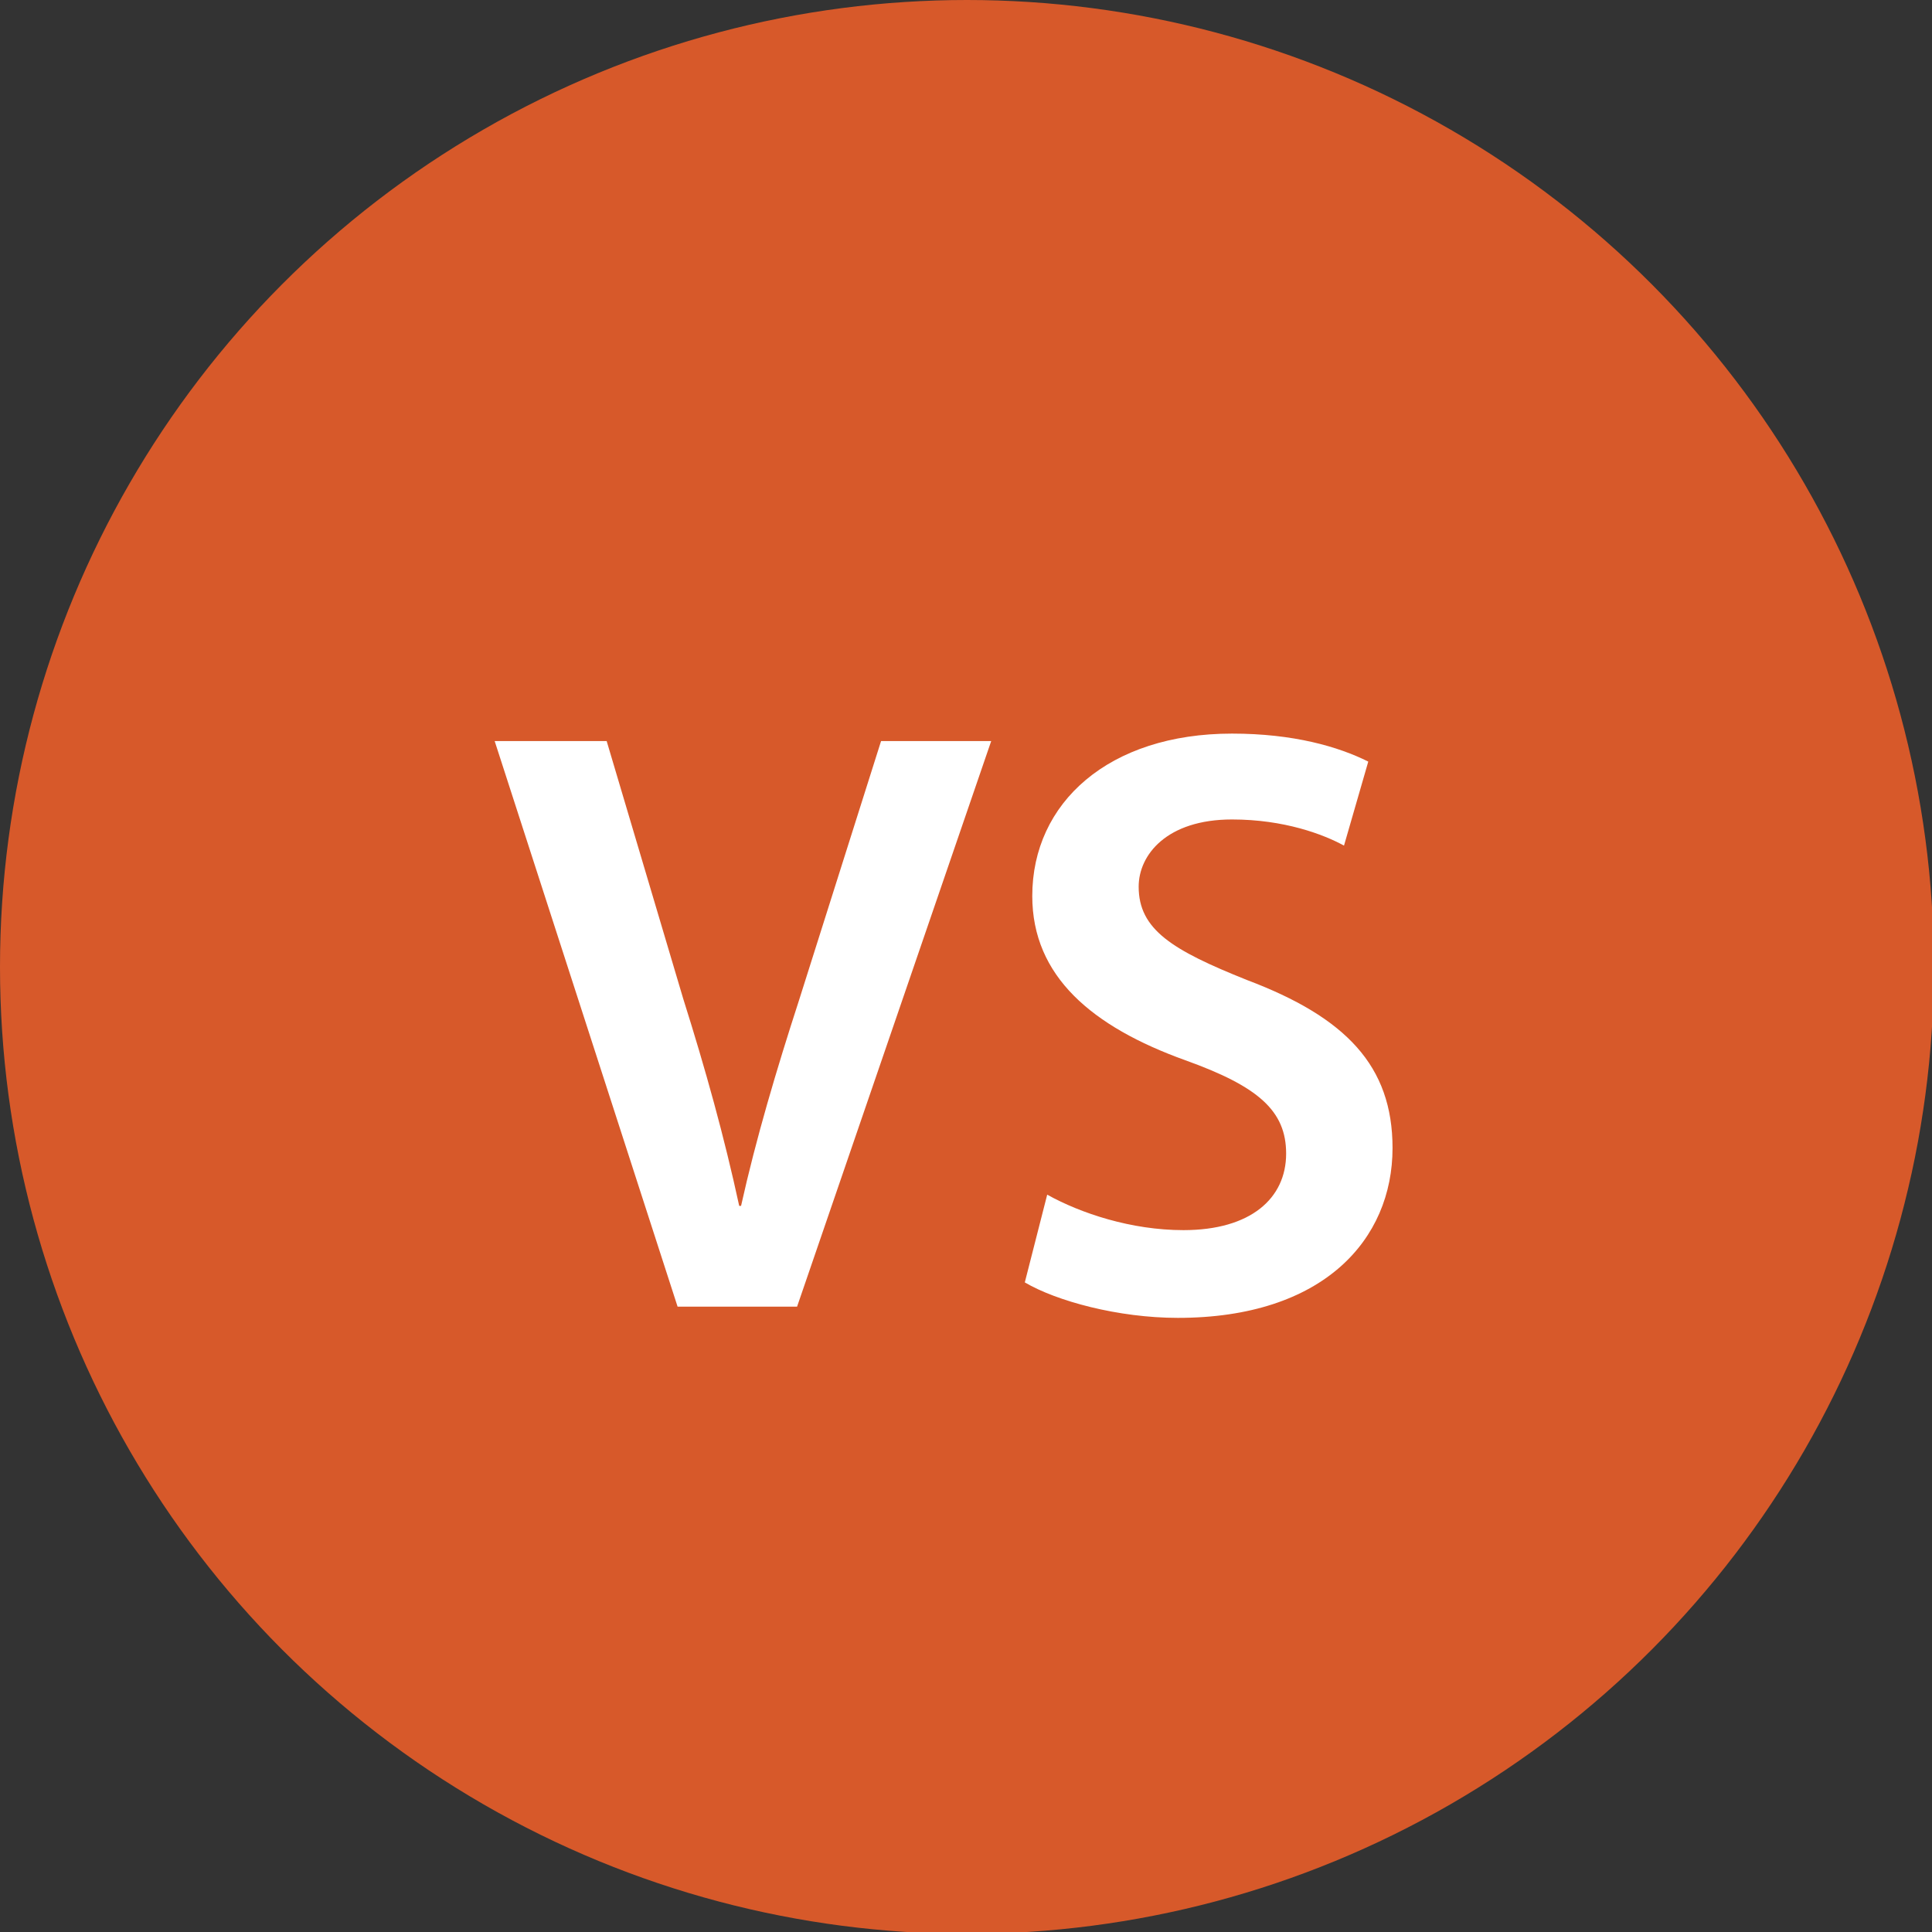 <?xml version="1.0" encoding="utf-8"?>
<!-- Generator: Adobe Illustrator 27.4.1, SVG Export Plug-In . SVG Version: 6.00 Build 0)  -->
<svg version="1.1" id="Camada_1" xmlns="http://www.w3.org/2000/svg" xmlns:xlink="http://www.w3.org/1999/xlink" x="0px" y="0px"
	 viewBox="0 0 103.5 103.5" style="enable-background:new 0 0 103.5 103.5;" xml:space="preserve">
<rect x="0" y="0" width="103.5" height="103.5" fill="#333333" stroke="none"/>
<style type="text/css">
	.st0{fill:#D7592A;}
	.st1{fill:#FFFFFF;}
</style>
<circle class="st0" cx="51.8" cy="51.8" r="51.8"/>
<g>
	<path class="st1" d="M36.3,70l-9.8-30.3h6l4.1,13.8c1.2,3.8,2.2,7.4,3,11.1h0.1c0.8-3.6,1.9-7.3,3.1-11l4.4-13.9h5.9L42.7,70H36.3z
		"/>
	<path class="st1" d="M56.1,64c1.8,1,4.5,1.9,7.3,1.9c3.6,0,5.5-1.7,5.5-4.1c0-2.3-1.5-3.6-5.4-5c-5-1.8-8.2-4.5-8.2-8.8
		c0-5,4.1-8.7,10.7-8.7c3.3,0,5.7,0.7,7.3,1.5l-1.3,4.5c-1.1-0.6-3.2-1.4-6-1.4c-3.5,0-5,1.9-5,3.6c0,2.3,1.8,3.4,5.8,5
		c5.3,2,7.8,4.6,7.8,9c0,4.9-3.7,9.1-11.5,9.1c-3.2,0-6.5-0.9-8.2-1.9L56.1,64z"/>
</g>
</svg>
